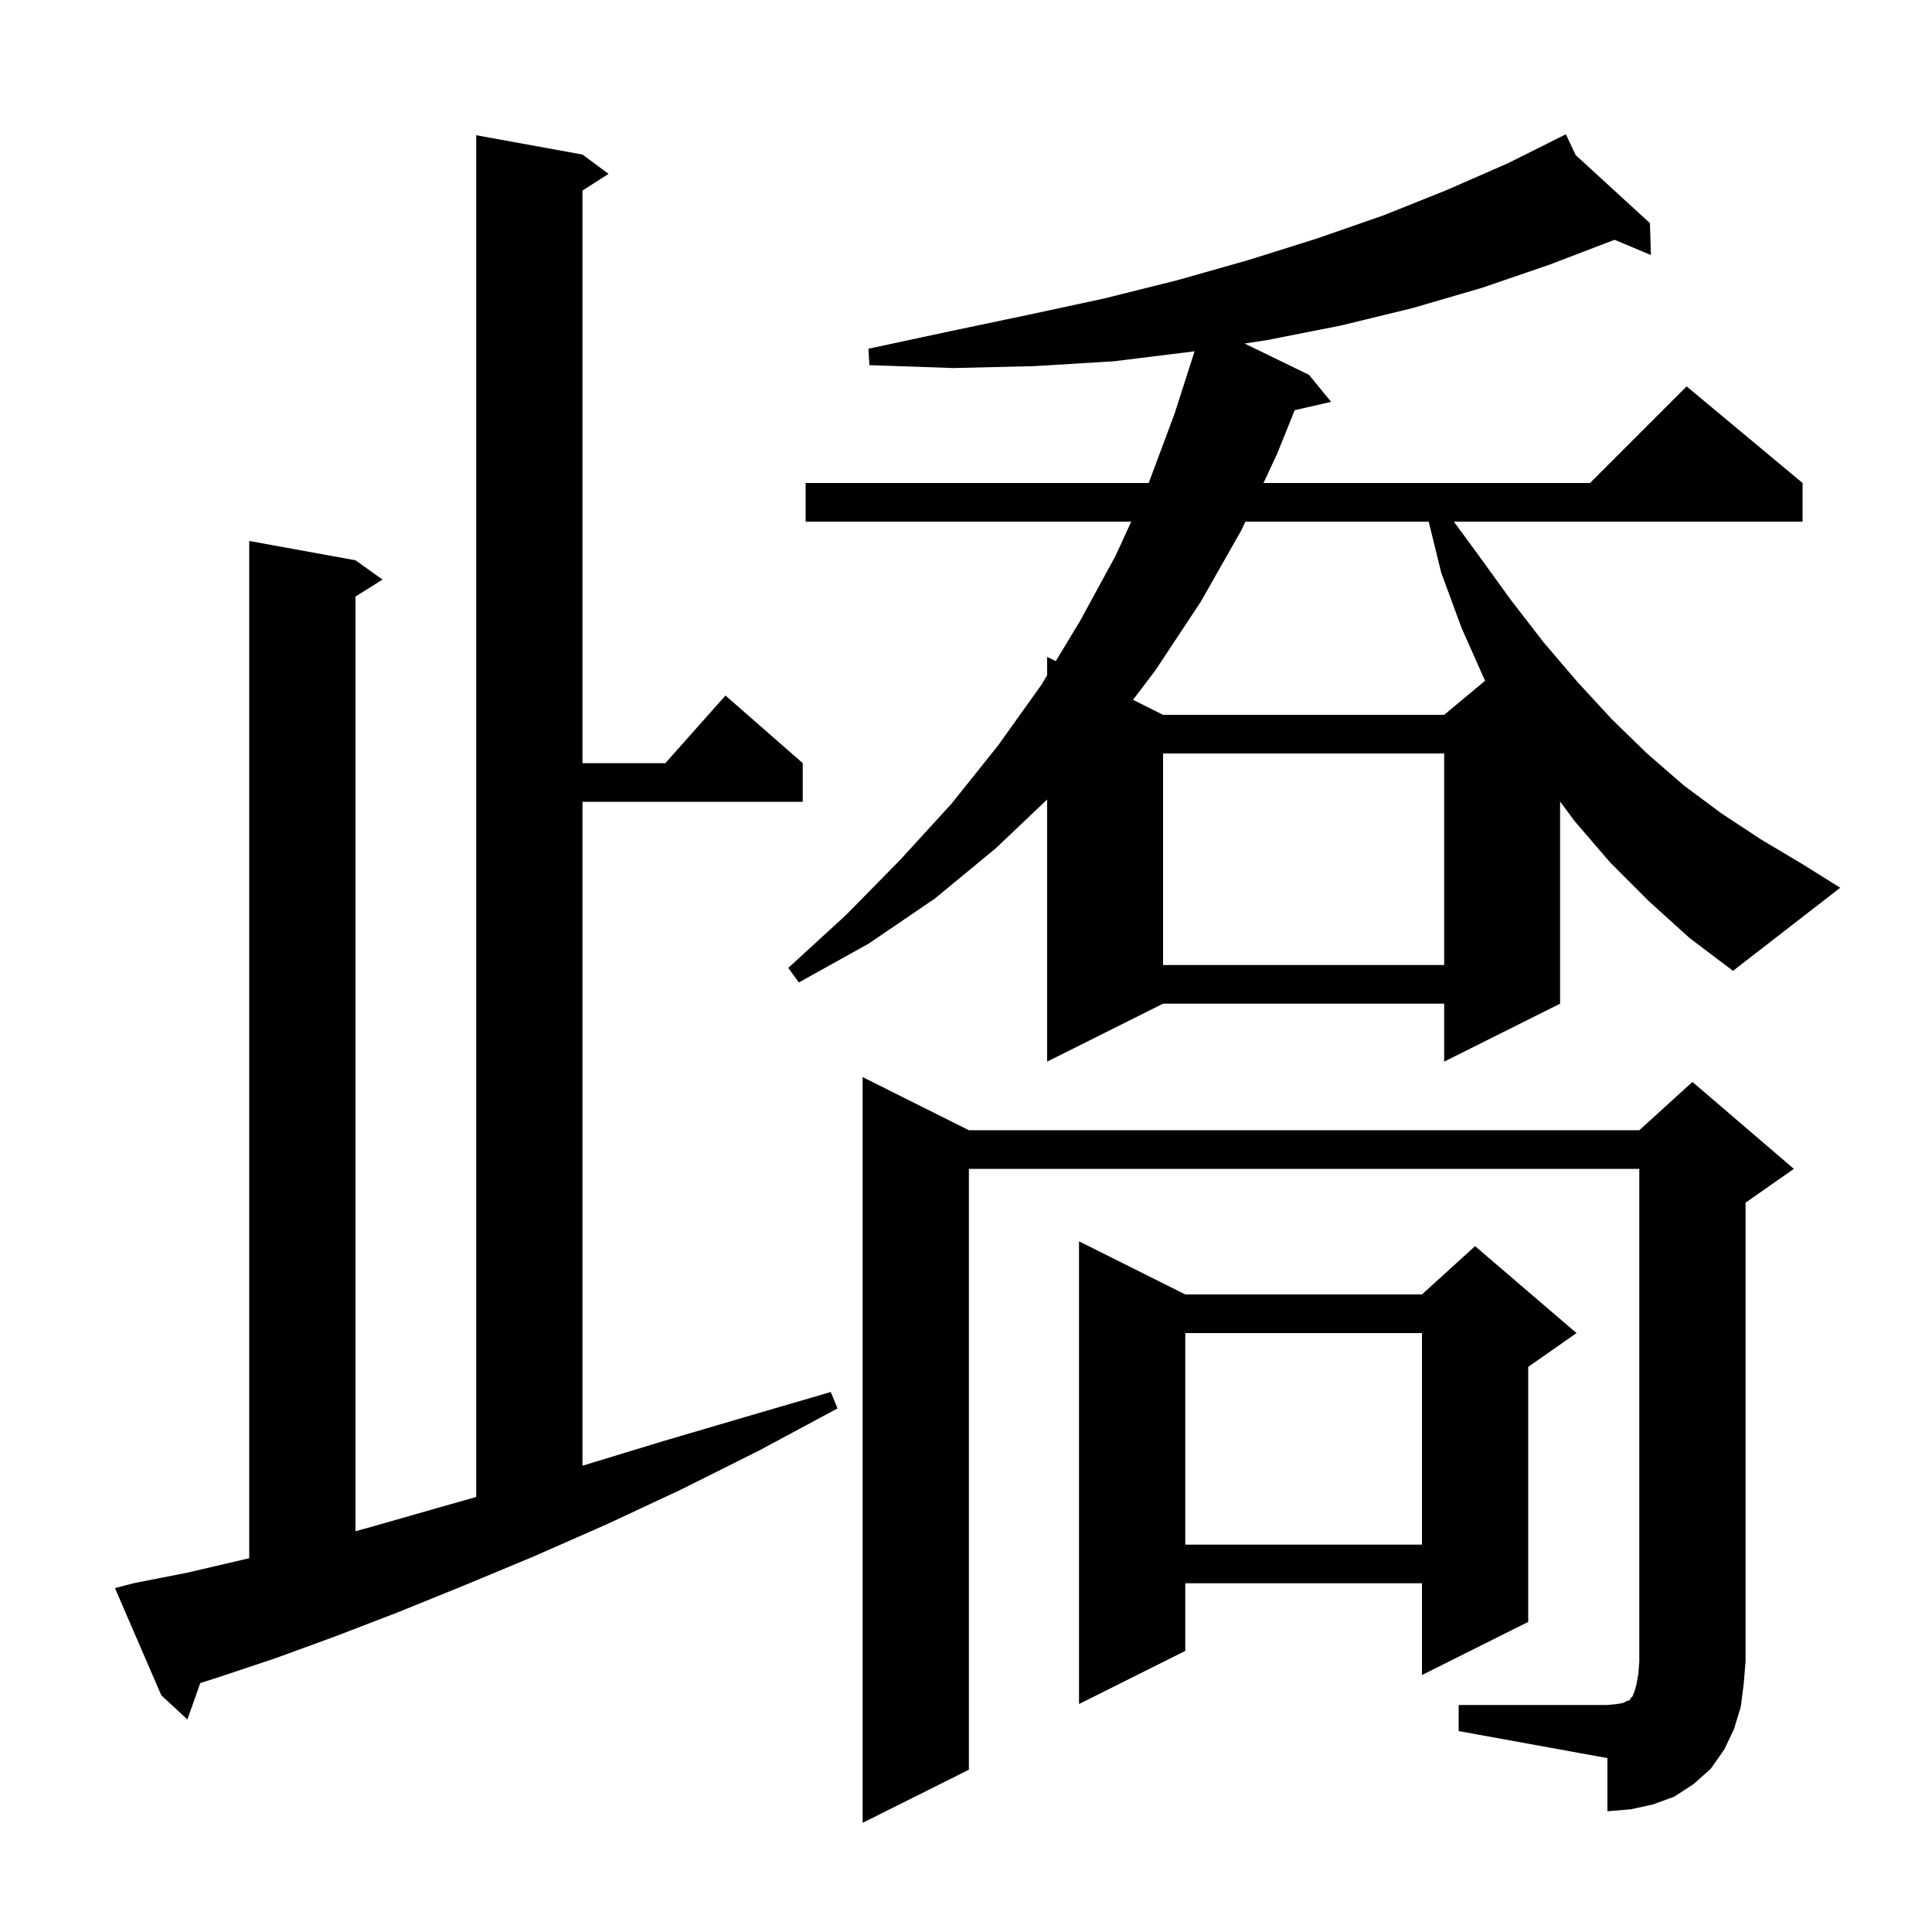 <svg xmlns="http://www.w3.org/2000/svg" xmlns:xlink="http://www.w3.org/1999/xlink" version="1.1" baseProfile="full" viewBox="0 0 200 200" width="200" height="200"><g fill="currentColor"><path d="M 151.0 176.5 L 166.4 176.5 L 167.4 176.4 L 168.0 176.3 L 168.4 176.1 L 168.7 176.0 L 168.8 175.8 L 169.0 175.6 L 169.2 175.1 L 169.4 174.4 L 169.6 173.3 L 169.7 172.0 L 169.7 121.0 L 100.3 121.0 L 100.3 183.2 L 89.3 188.7 L 89.3 111.5 L 100.3 117.0 L 169.7 117.0 L 175.2 112.0 L 185.7 121.0 L 180.7 124.5 L 180.7 172.0 L 180.5 174.4 L 180.2 176.7 L 179.5 179.0 L 178.5 181.1 L 177.1 183.1 L 175.3 184.7 L 173.3 186.0 L 171.1 186.8 L 168.8 187.3 L 166.4 187.5 L 166.4 182.0 L 151.0 179.2 Z M 13.8 163.9 L 19.4 162.8 L 25.4 161.4 L 25.8 161.305 L 25.8 56.0 L 36.8 58.0 L 39.6 60.0 L 36.8 61.75 L 36.8 158.509 L 38.3 158.1 L 45.3 156.1 L 49.3 154.965 L 49.3 14.0 L 60.3 16.0 L 63.0 18.0 L 60.3 19.723 L 60.3 79.0 L 68.878 79.0 L 75.1 72.0 L 83.1 79.0 L 83.1 83.0 L 60.3 83.0 L 60.3 151.73 L 60.4 151.7 L 68.6 149.2 L 77.1 146.7 L 86.0 144.1 L 86.7 145.8 L 78.5 150.2 L 70.5 154.2 L 62.8 157.8 L 55.3 161.1 L 48.1 164.1 L 41.2 166.9 L 34.7 169.4 L 28.4 171.7 L 22.4 173.7 L 20.732 174.227 L 19.4 178.0 L 16.7 175.5 L 11.9 164.4 Z M 122.7 134.0 L 147.2 134.0 L 152.7 129.0 L 163.2 138.0 L 158.2 141.5 L 158.2 167.9 L 147.2 173.4 L 147.2 163.9 L 122.7 163.9 L 122.7 170.9 L 111.7 176.4 L 111.7 128.5 Z M 122.7 138.0 L 122.7 159.9 L 147.2 159.9 L 147.2 138.0 Z M 170.7 93.3 L 166.7 89.3 L 163.0 85.0 L 161.5 82.971 L 161.5 103.9 L 149.5 109.9 L 149.5 103.9 L 120.4 103.9 L 108.4 109.9 L 108.4 82.765 L 103.1 87.8 L 96.8 93.0 L 89.9 97.7 L 82.7 101.7 L 81.6 100.2 L 87.6 94.7 L 93.2 89.0 L 98.5 83.2 L 103.3 77.2 L 107.8 70.9 L 108.4 69.91 L 108.4 68.0 L 109.288 68.444 L 111.8 64.3 L 115.5 57.5 L 117.104 54.0 L 83.4 54.0 L 83.4 50.0 L 118.912 50.0 L 121.6 42.8 L 123.664 36.359 L 123.4 36.4 L 115.3 37.4 L 107.1 37.9 L 98.7 38.1 L 90.0 37.8 L 89.9 36.1 L 98.3 34.3 L 106.4 32.6 L 114.3 30.9 L 121.9 29.0 L 129.3 26.9 L 136.3 24.7 L 143.2 22.3 L 149.7 19.7 L 156.1 16.9 L 161.222 14.339 L 161.2 14.3 L 161.235 14.332 L 162.1 13.9 L 163.104 16.045 L 170.8 23.1 L 170.9 26.4 L 167.14 24.823 L 160.4 27.4 L 153.4 29.8 L 146.2 31.9 L 138.8 33.7 L 131.2 35.2 L 128.842 35.563 L 135.5 38.8 L 137.8 41.6 L 134.027 42.461 L 132.2 47.0 L 130.795 50.0 L 164.6 50.0 L 174.6 40.0 L 186.6 50.0 L 186.6 54.0 L 150.502 54.0 L 153.0 57.4 L 156.4 62.1 L 159.8 66.5 L 163.3 70.6 L 166.9 74.5 L 170.5 78.0 L 174.3 81.3 L 178.2 84.2 L 182.3 86.9 L 186.5 89.4 L 190.5 91.9 L 179.4 100.5 L 174.9 97.1 Z M 120.4 78.0 L 120.4 99.9 L 149.5 99.9 L 149.5 78.0 Z M 128.922 54.0 L 128.5 54.9 L 124.3 62.3 L 119.6 69.4 L 117.292 72.446 L 120.4 74.0 L 149.5 74.0 L 153.738 70.469 L 153.7 70.4 L 151.3 65.0 L 149.2 59.3 L 147.897 54.0 Z "/></g></svg>